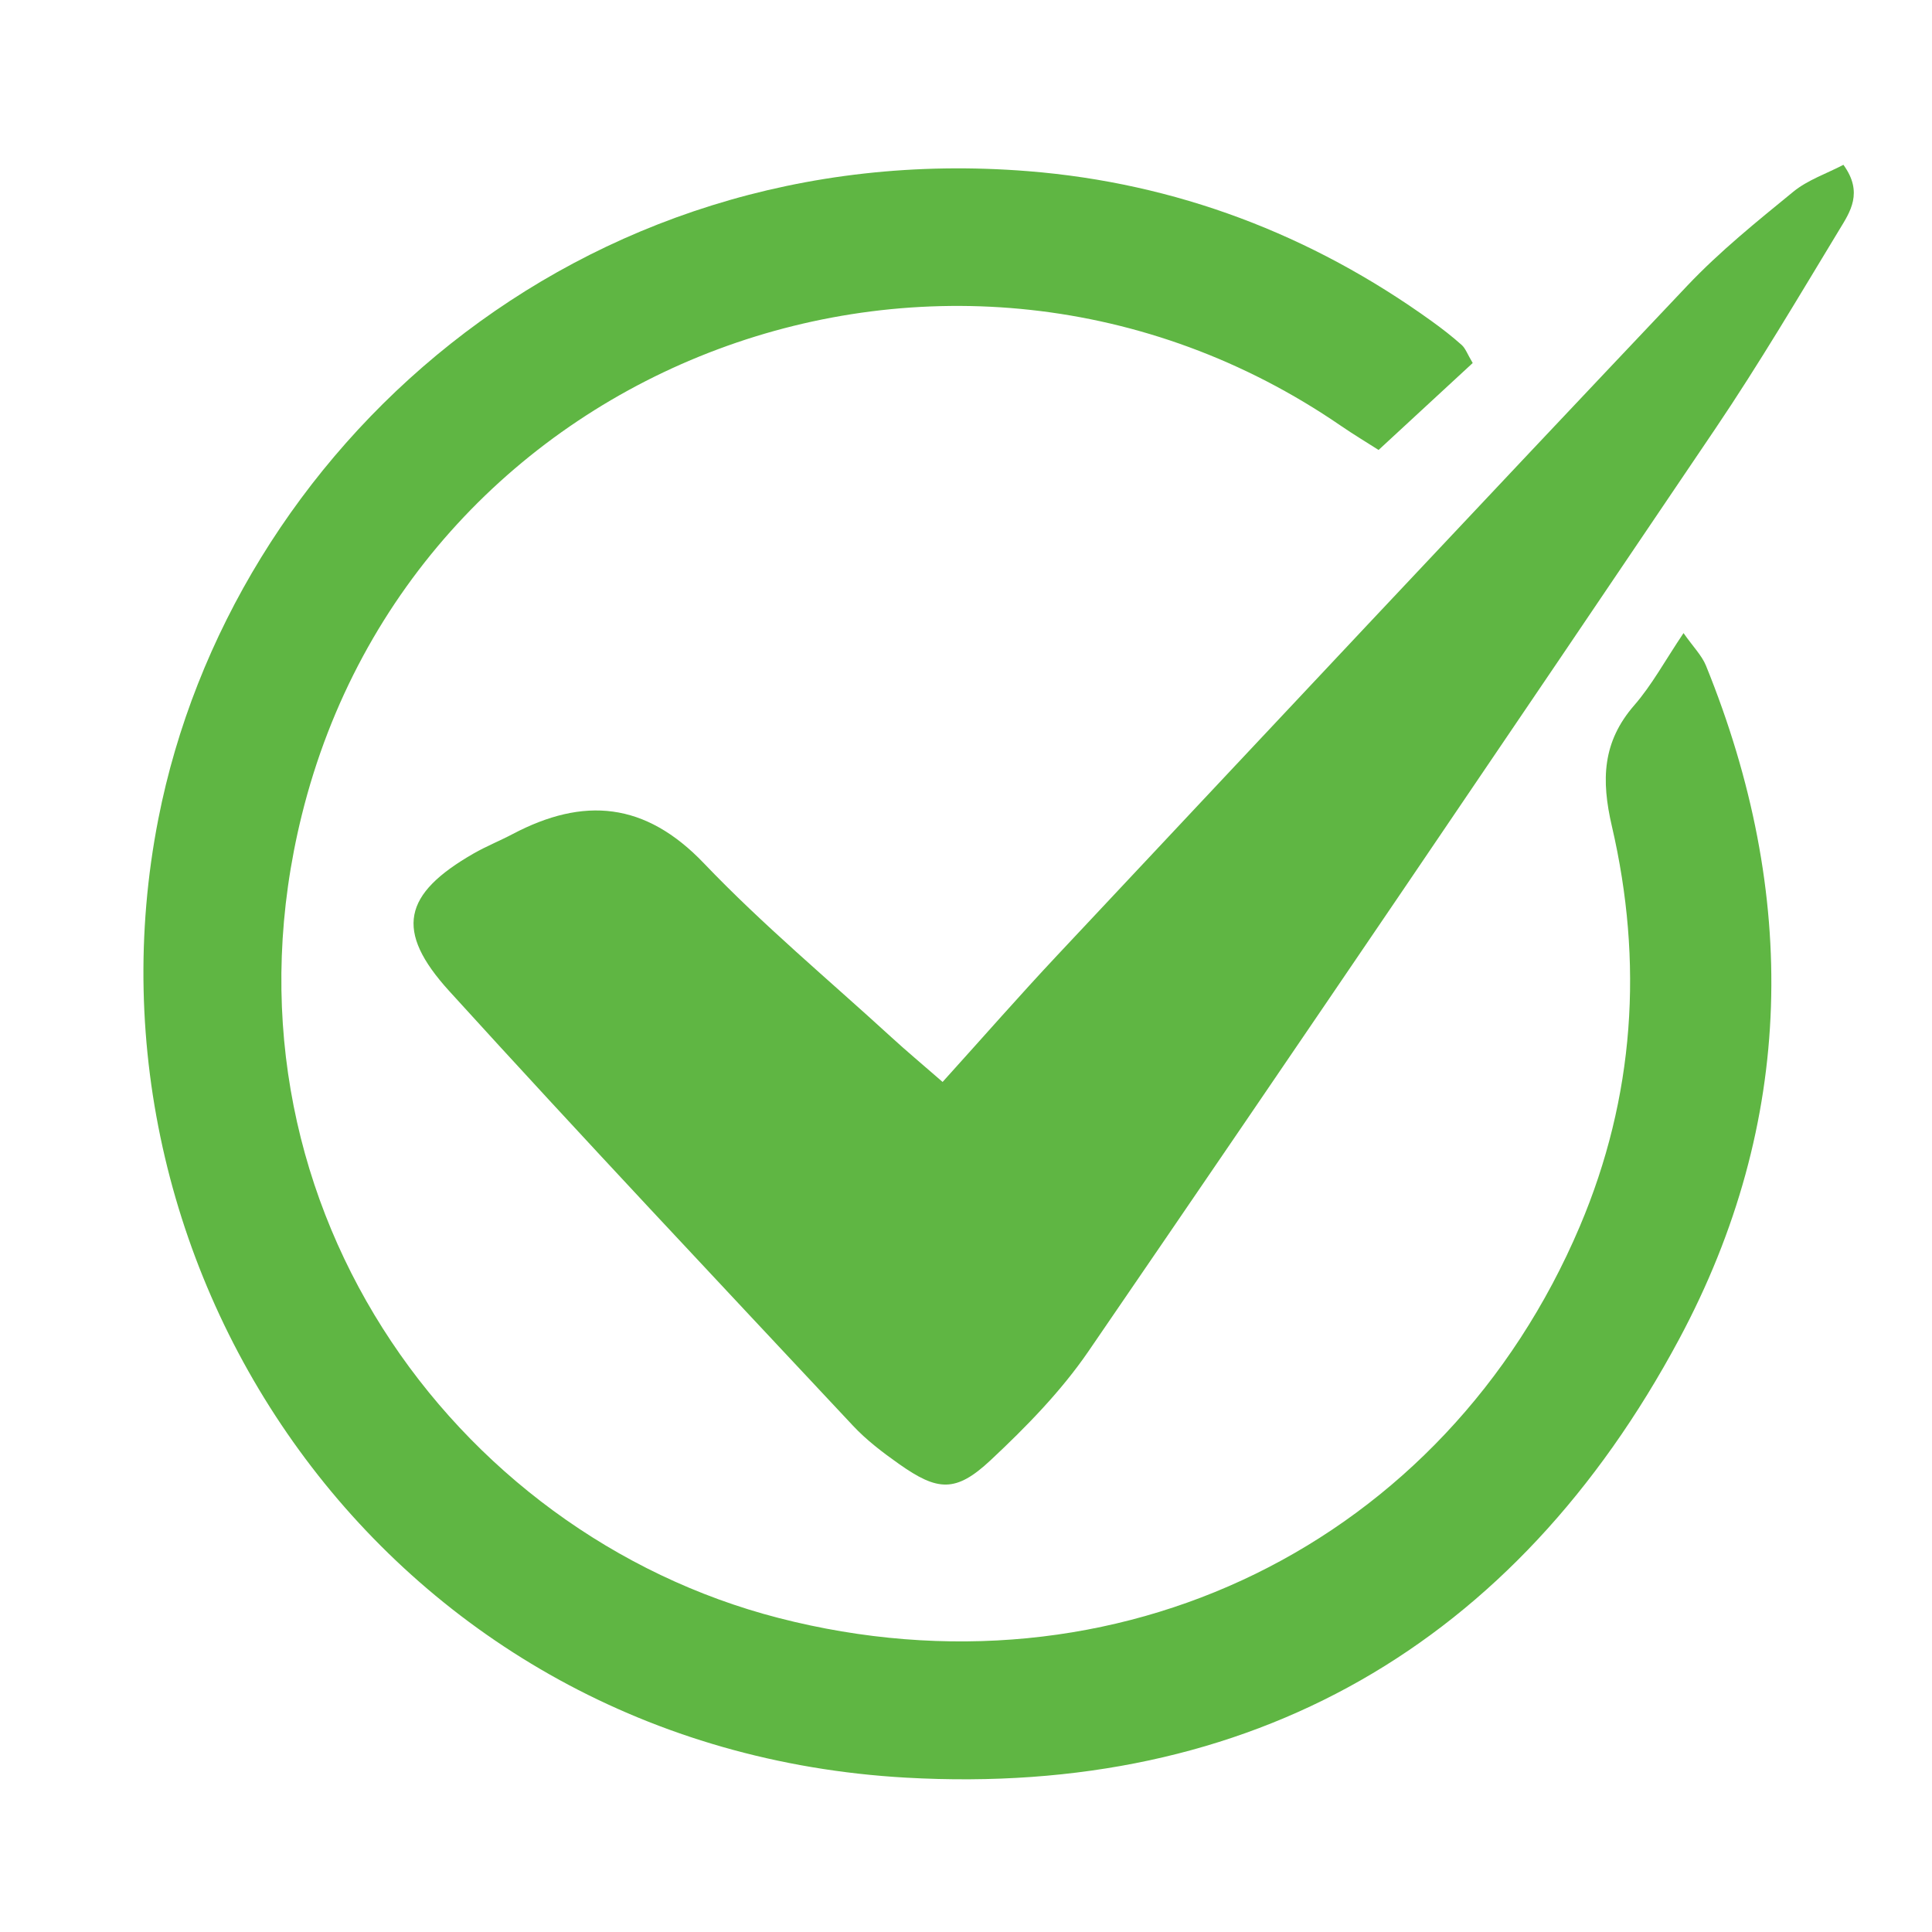 <svg xmlns="http://www.w3.org/2000/svg" xmlns:xlink="http://www.w3.org/1999/xlink" width="2268" zoomAndPan="magnify" viewBox="0 0 1700.88 1701" height="2268" preserveAspectRatio="xMidYMid meet" version="1.0"><defs><clipPath id="bad4eb81c6"><rect x="0" width="1581" y="0" height="1465"/></clipPath></defs><g transform="matrix(1, 0, 0, 1, 60, 118)"><g clip-path="url(#bad4eb81c6)"><path fill="#5fb643" d="M 1236.562 201.609 C 1210.23 225.953 1183.5 250.629 1153.691 278.164 C 1143.609 271.715 1131.719 264.582 1120.293 256.746 C 778.598 22.285 305.09 197.449 205.621 599.746 C 122.555 935.746 338.668 1232.547 625.297 1306.48 C 923.07 1383.277 1212.168 1241.219 1330.812 961.852 C 1379.27 847.746 1386.91 729.172 1359.082 609.367 C 1349.594 568.559 1350.715 535.188 1378.875 502.855 C 1394.309 485.137 1405.691 463.918 1422.18 439.395 C 1430.703 451.566 1438.273 459.051 1441.953 468.098 C 1523.633 669.258 1520.66 869.957 1418.305 1061.035 C 1274.031 1330.32 1041.43 1464.211 737.602 1447.109 C 284.176 1421.578 0.43 1005.281 79.359 602.938 C 142.852 279.289 447.34 0.848 845.262 32.719 C 975.184 43.129 1094.289 88.254 1200.609 164.875 C 1209.68 171.41 1218.551 178.301 1226.875 185.738 C 1230.199 188.711 1231.805 193.598 1236.562 201.609 Z M 1236.562 201.609 " fill-opacity="1" fill-rule="nonzero"/><path fill="#5fb643" d="M 769.836 834.582 C 806.559 793.953 837.934 758.074 870.539 723.34 C 1055.301 526.406 1239.996 329.43 1425.66 133.352 C 1454.105 103.332 1486.711 77.051 1518.832 50.789 C 1531.516 40.422 1548.137 34.852 1562.953 27.105 C 1580.676 51.516 1568.832 68.617 1559.32 84.289 C 1523.719 143.016 1488.781 202.27 1450.383 259.148 C 1267.121 530.566 1083.305 801.609 898.215 1071.777 C 874.105 1106.949 843.371 1138.359 812.086 1167.633 C 781.418 1196.316 765.5 1194.992 731.395 1170.891 C 717.086 1160.789 702.816 1149.961 690.93 1137.238 C 571.973 1010.078 452.512 883.383 335.43 754.531 C 287.059 701.305 294.832 669.082 356.961 633.426 C 368.016 627.086 379.969 622.309 391.285 616.344 C 453.812 583.395 507.996 587.949 559.711 642.098 C 611.473 696.289 669.441 744.559 724.812 795.273 C 737.473 806.895 750.68 817.898 769.836 834.582 Z M 769.836 834.582 " fill-opacity="1" fill-rule="nonzero"/></g></g></svg>